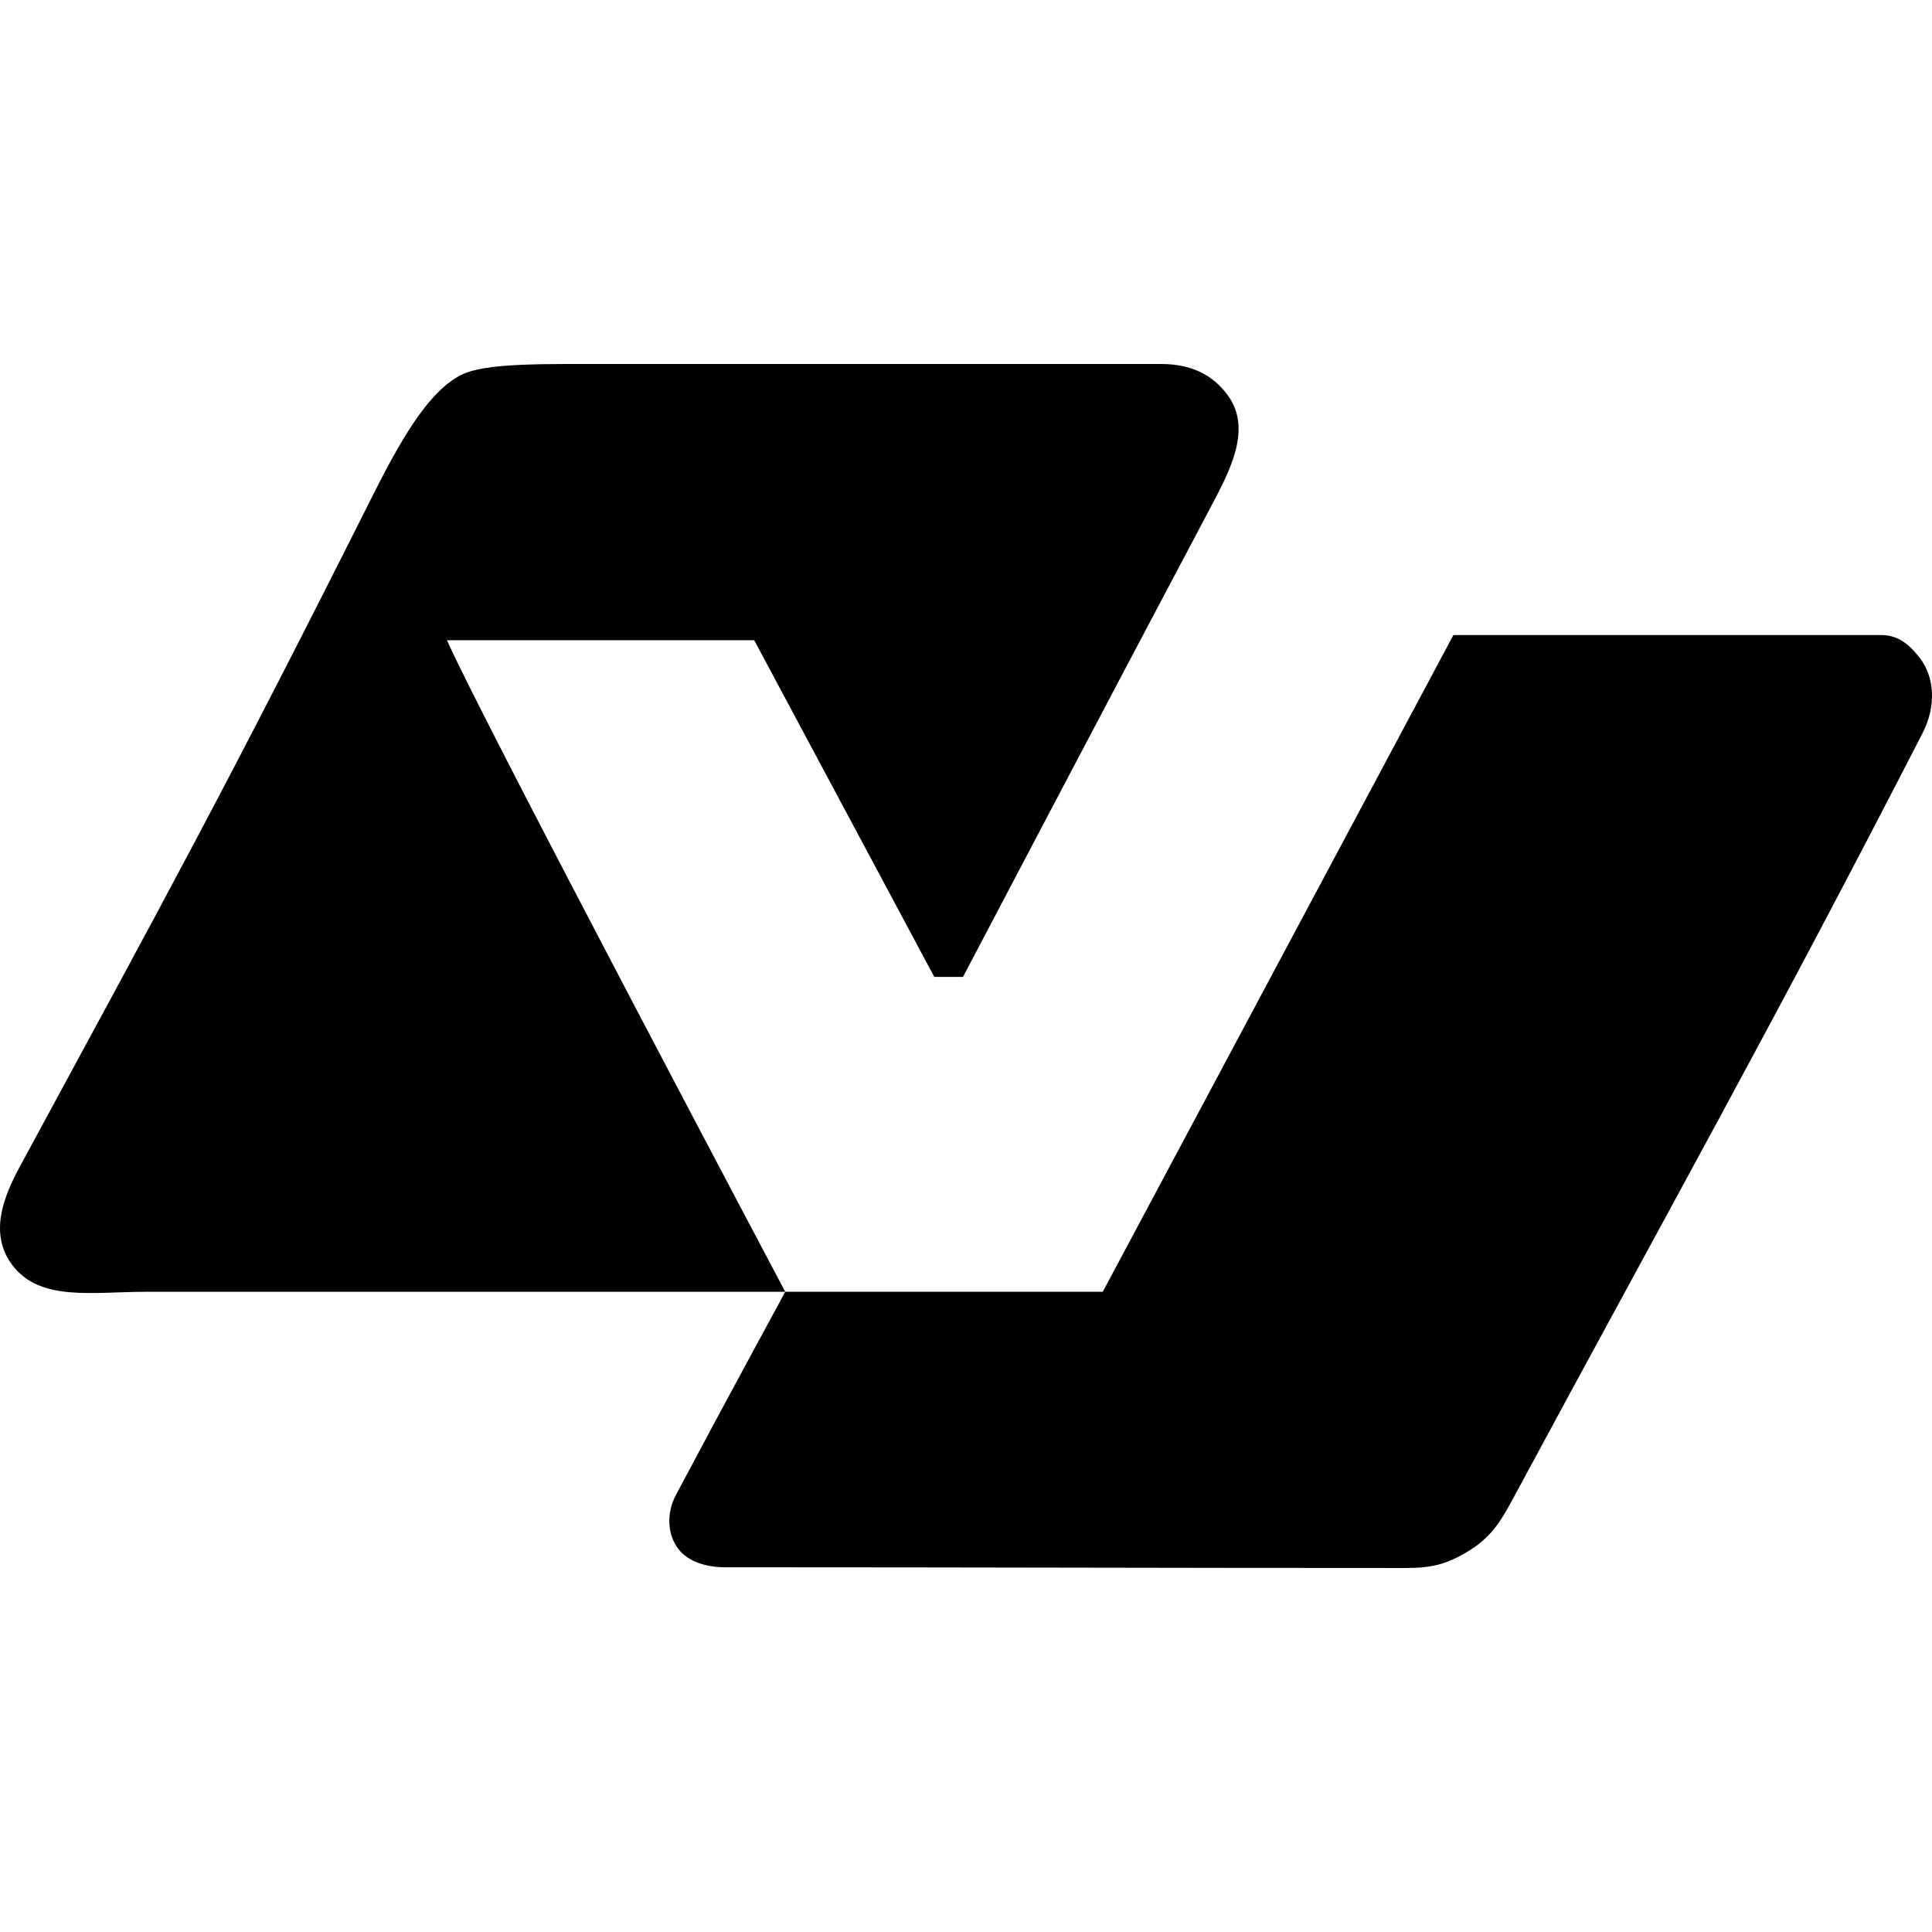 <svg width="32" height="32" viewBox="0 0 32 32" fill="none" xmlns="http://www.w3.org/2000/svg">
<path d="M20.055 8.396C18.468 11.388 15.95 16.181 15.95 16.181H15.475L12.492 10.604H7.403C7.955 11.863 13.006 21.396 13.006 21.396H18.265L24.073 10.518H31.149C31.434 10.518 31.604 10.658 31.784 10.879C32.05 11.208 32.07 11.702 31.845 12.14C29.36 16.976 27.741 19.849 25.05 24.841C24.836 25.238 24.677 25.48 24.289 25.711C23.941 25.918 23.69 25.971 23.285 25.971C18.93 25.971 16.441 25.959 12.009 25.959C11.693 25.959 11.398 25.864 11.239 25.66C11.054 25.424 11.034 25.065 11.196 24.76C11.9 23.431 13.006 21.396 13.006 21.396H2.416C1.529 21.396 0.649 21.565 0.194 20.94C-0.165 20.446 0.032 19.871 0.322 19.335C2.71 14.923 3.732 13.074 6.188 8.179C6.714 7.13 7.145 6.46 7.639 6.21C8.045 6.005 9.001 6.029 10.281 6.029C13.639 6.029 15.103 6.03 19.232 6.029C19.715 6.029 20.09 6.198 20.348 6.565C20.734 7.114 20.372 7.798 20.058 8.389L20.055 8.396Z" fill="url(#paint0_linear_21320_2046)" style=""/>
<defs>
<linearGradient id="paint0_linear_21320_2046" x1="32.919" y1="7.297" x2="7.64787e-07" y2="21.08" gradientUnits="userSpaceOnUse">
<stop offset="0.114" stop-color="#F1622A" style="stop-color:#F1622A;stop-color:color(display-p3 0.945 0.384 0.165);stop-opacity:1;"/>
<stop offset="0.643" stop-color="#FACF00" style="stop-color:#FACF00;stop-color:color(display-p3 0.98 0.812 0);stop-opacity:1;"/>
<stop offset="1" stop-color="#FACF00" style="stop-color:#FACF00;stop-color:color(display-p3 0.98 0.812 0);stop-opacity:1;"/>
</linearGradient>
</defs>
</svg>
